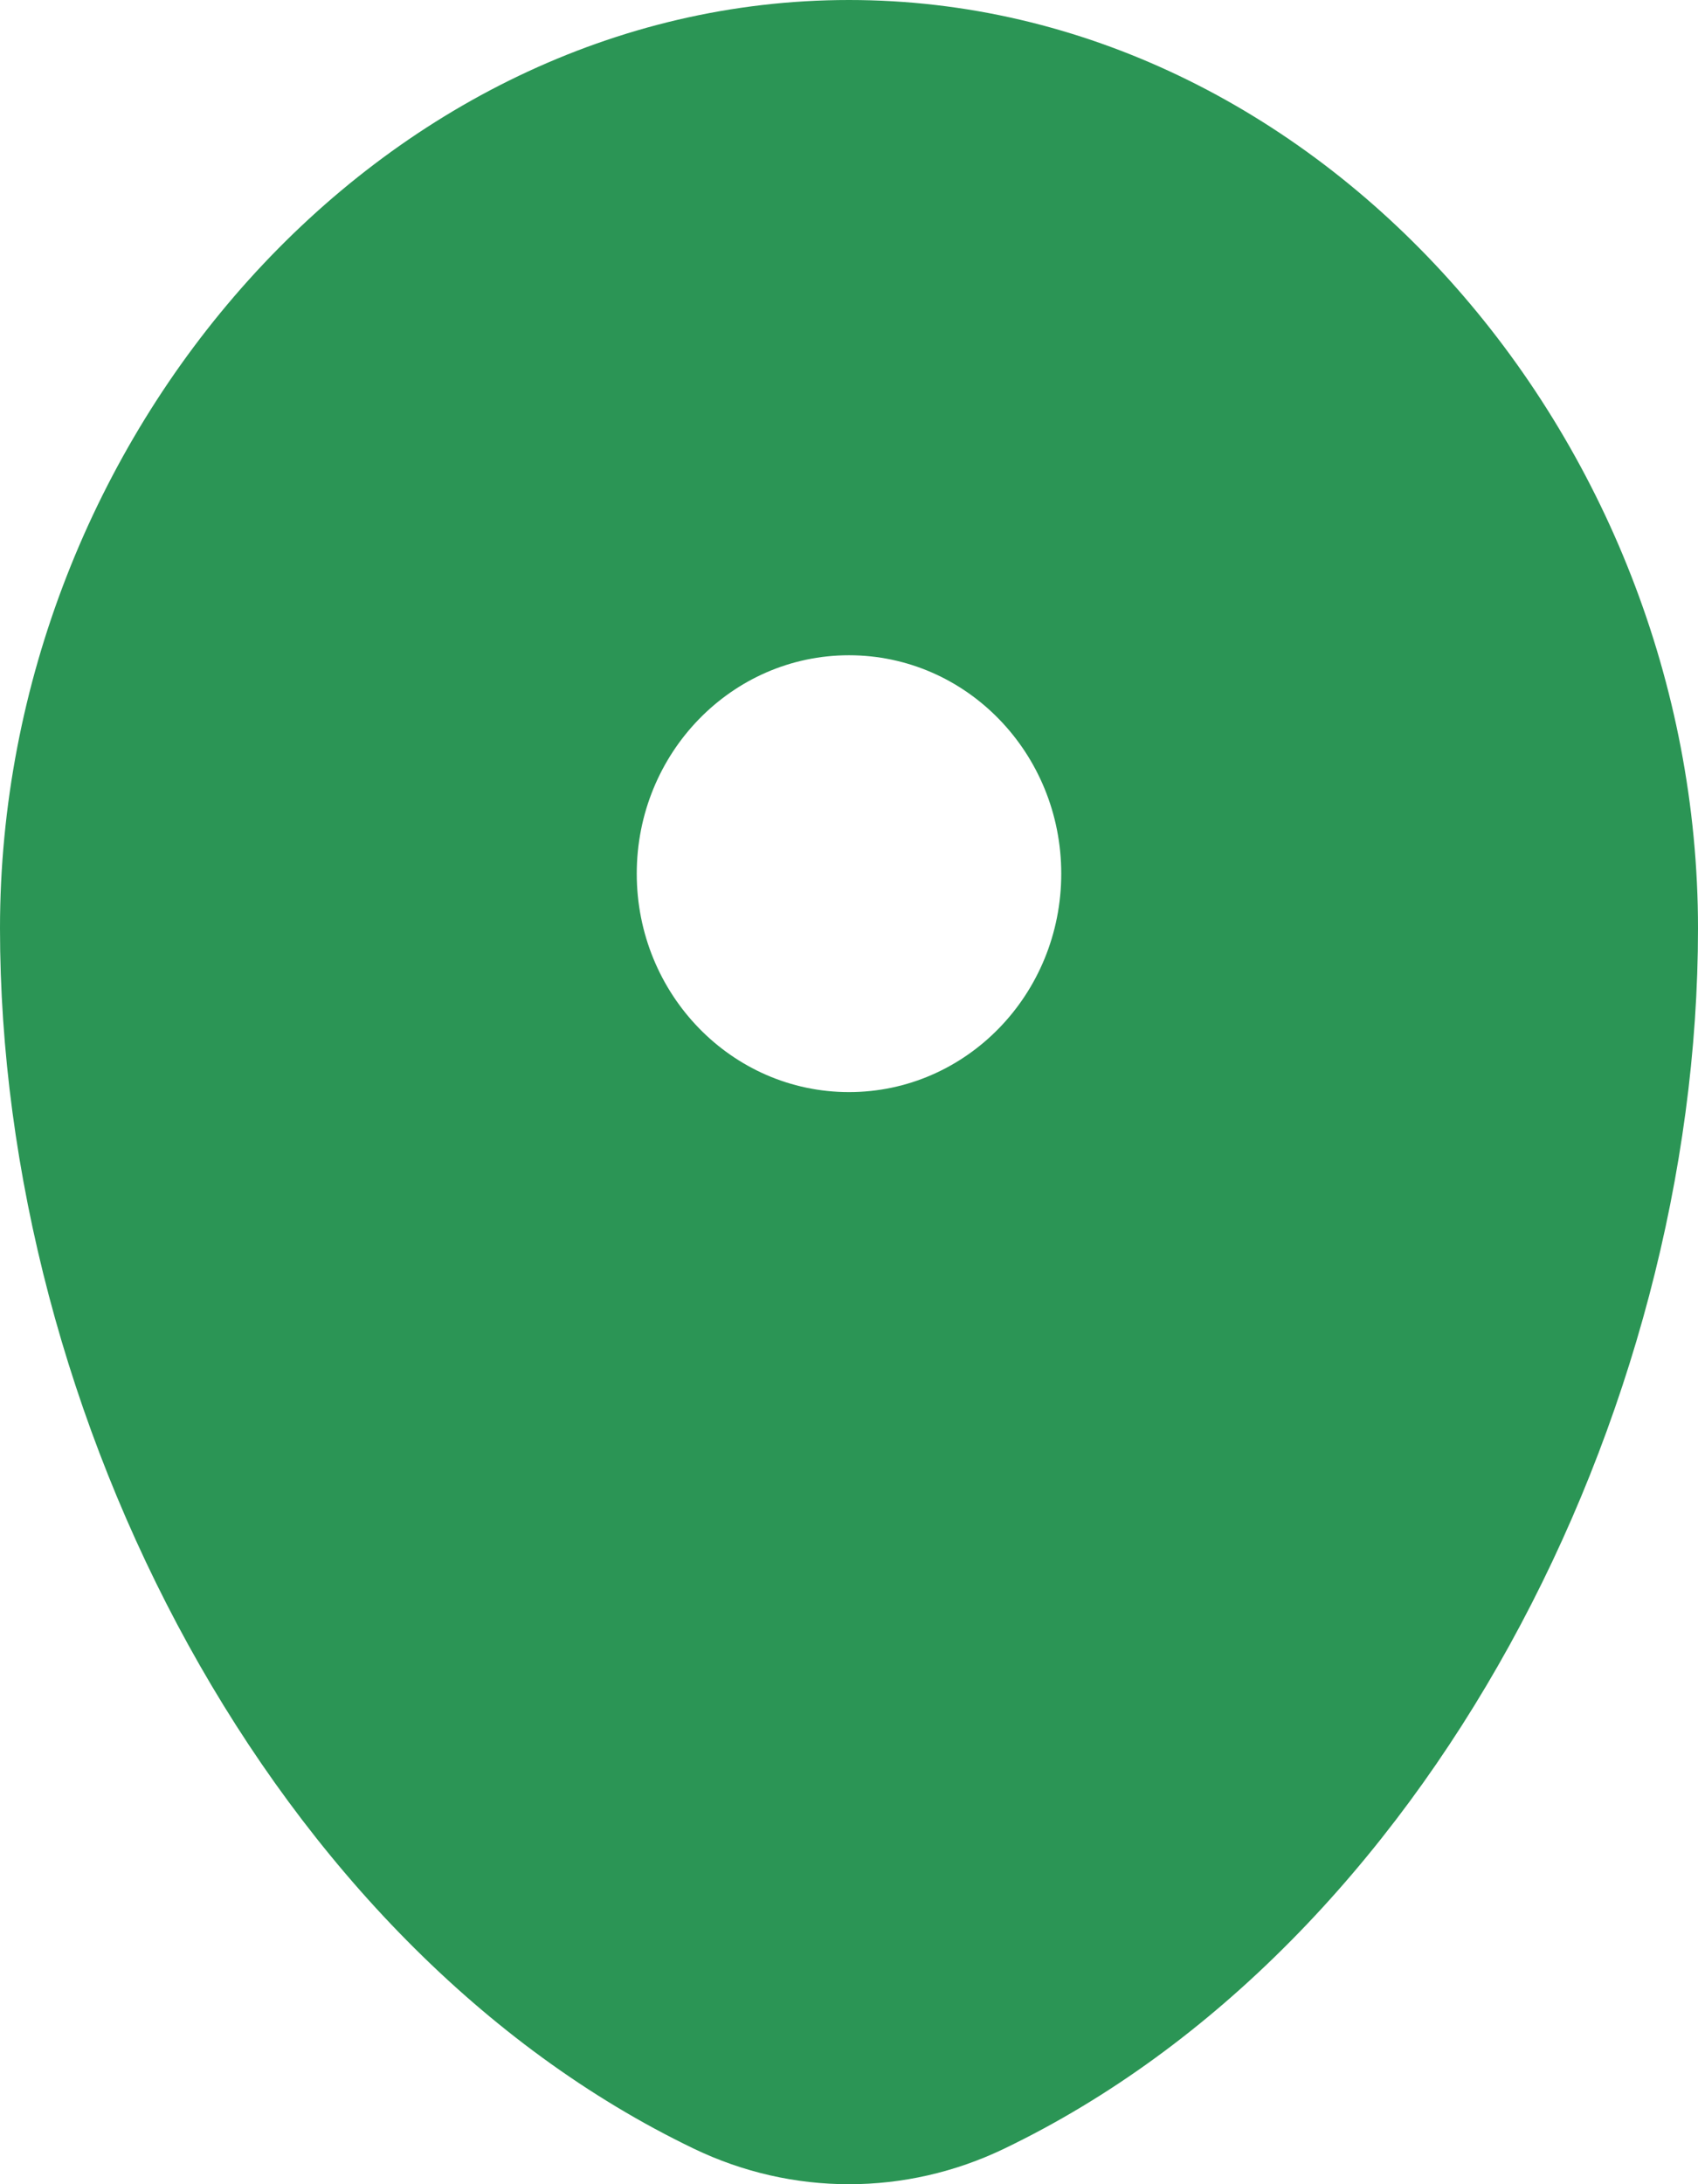 <?xml version="1.0" encoding="UTF-8"?> <svg xmlns="http://www.w3.org/2000/svg" width="14" height="18" viewBox="0 0 14 18" fill="none"><path fill-rule="evenodd" clip-rule="evenodd" d="M7 0C3.134 0 0 3.602 0 7.65C0 11.666 2.234 16.031 5.72 17.707C6.532 18.098 7.468 18.098 8.28 17.707C11.766 16.031 14 11.666 14 7.65C14 3.602 10.866 0 7 0ZM7 9C7.967 9 8.75 8.194 8.75 7.2C8.75 6.206 7.967 5.4 7 5.4C6.033 5.4 5.25 6.206 5.25 7.2C5.25 8.194 6.033 9 7 9Z" fill="#2B9555"></path></svg> 